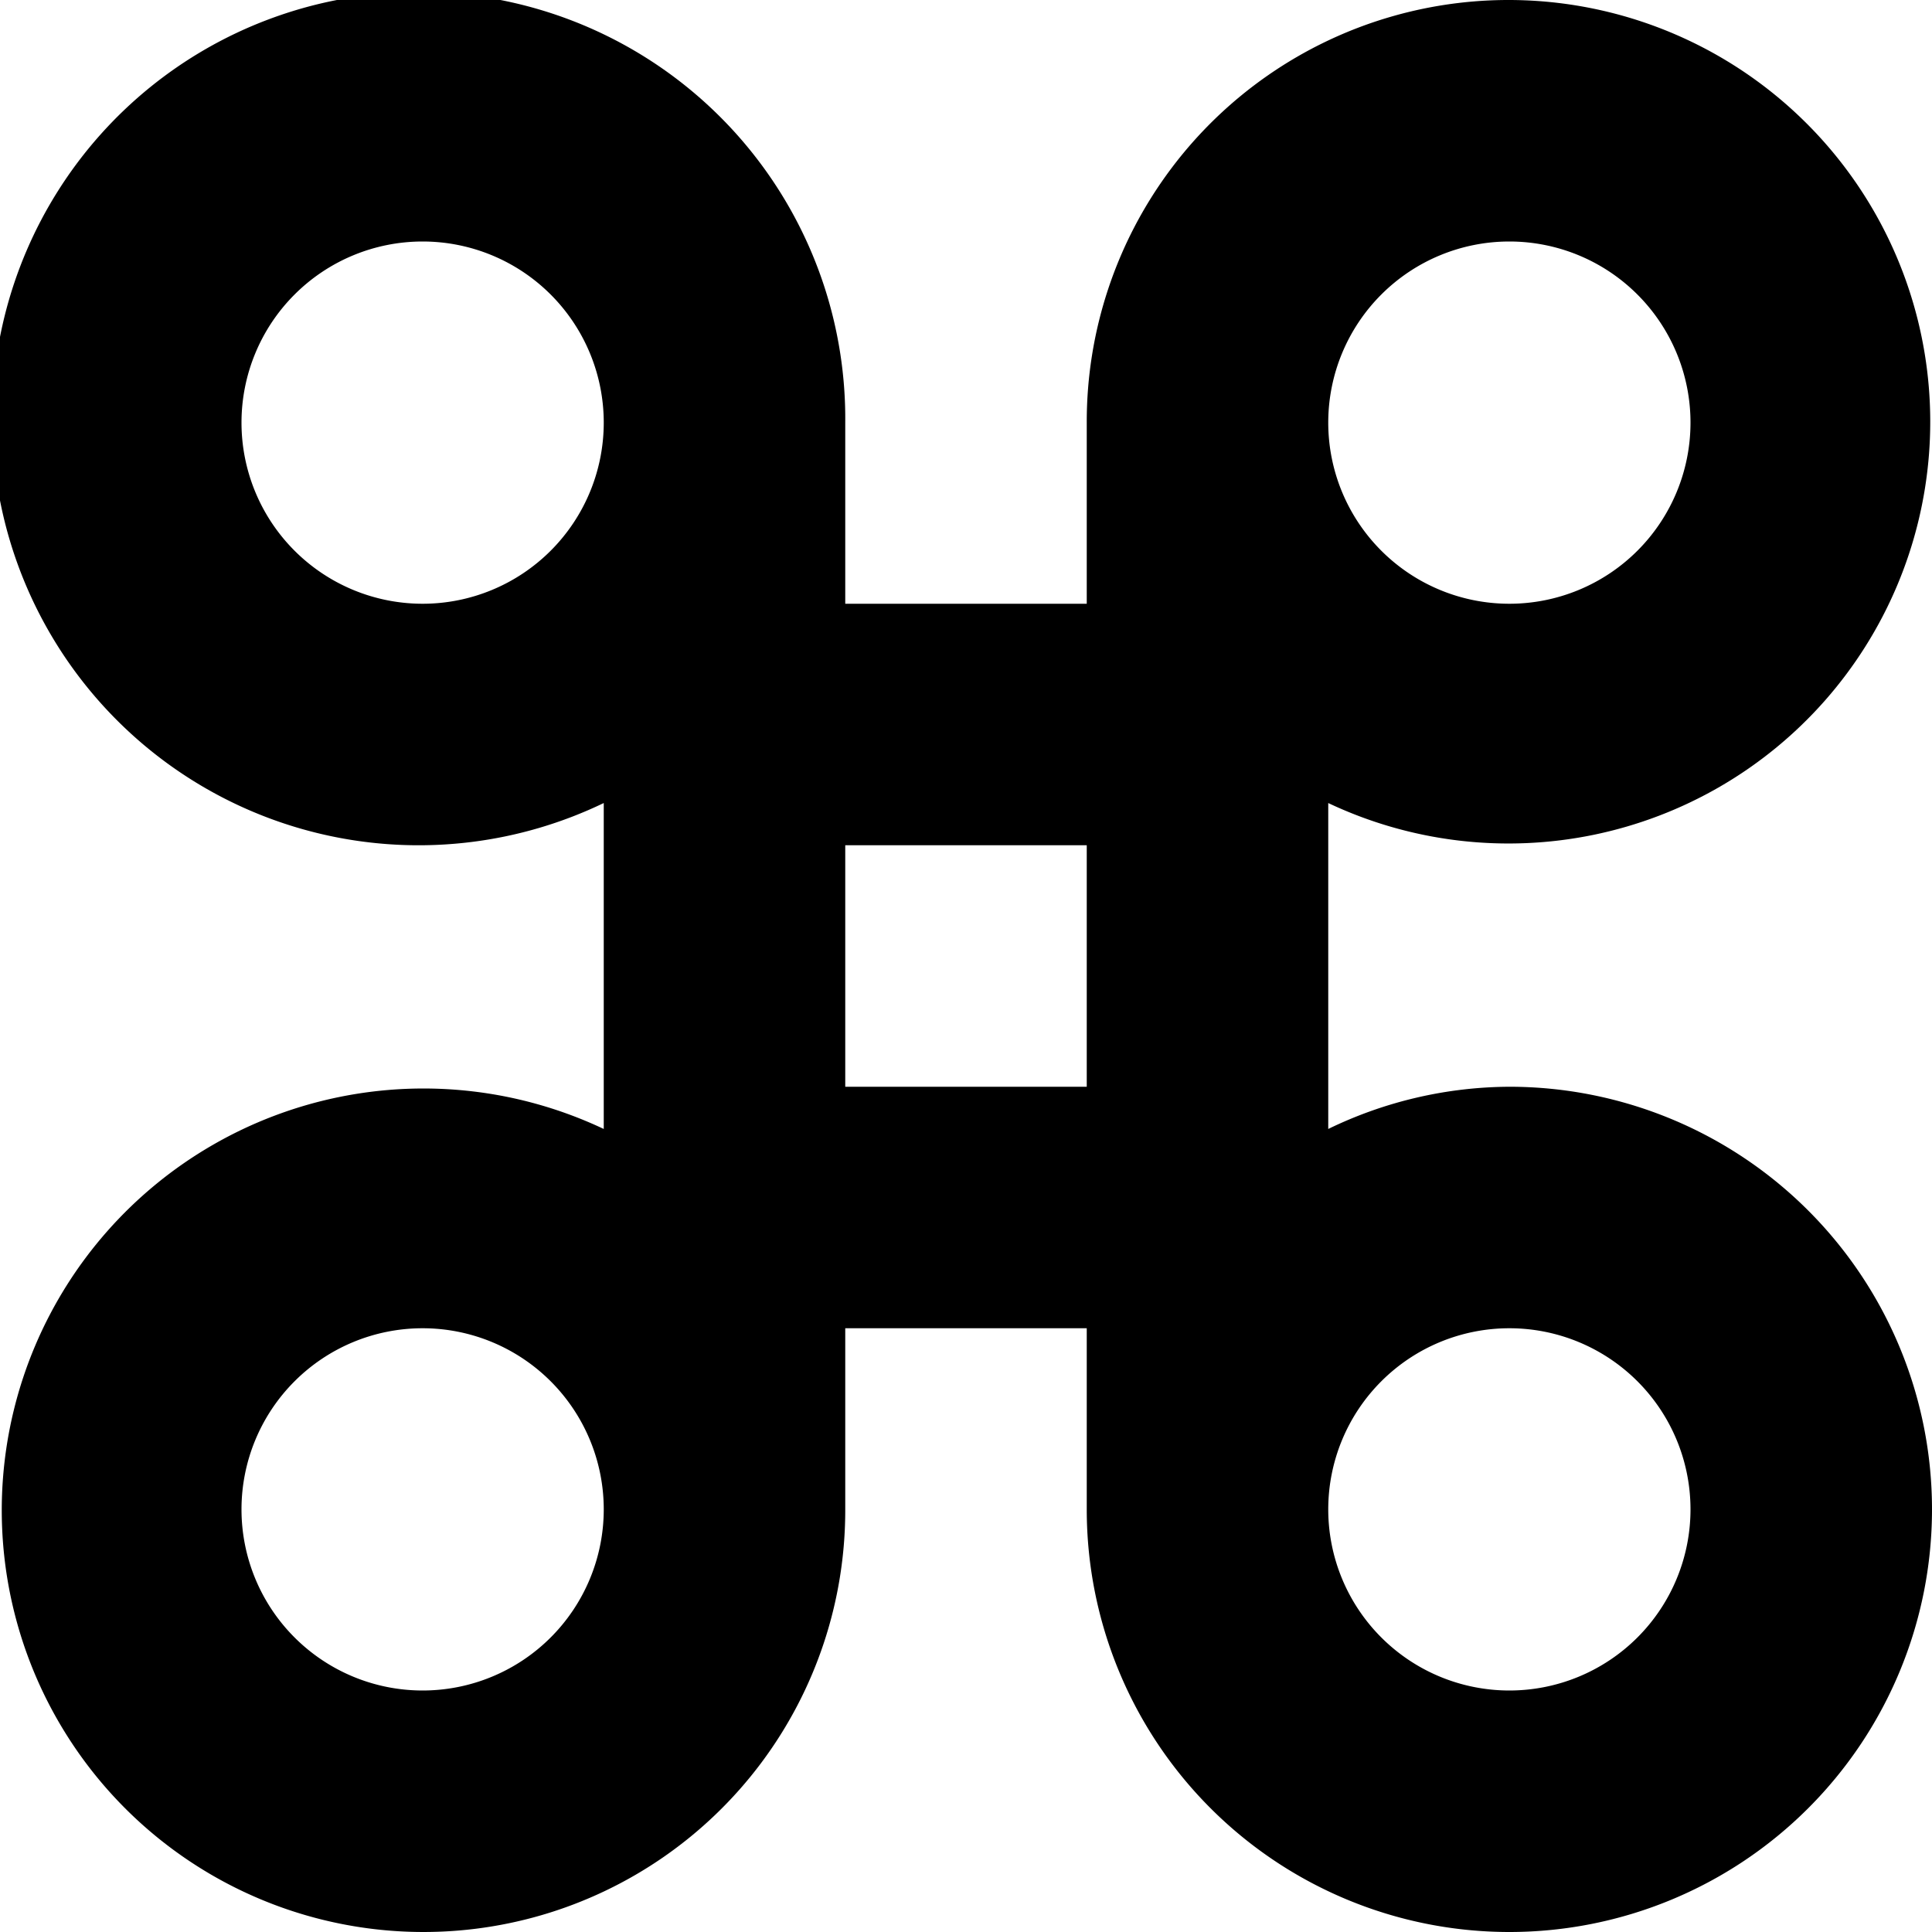 <?xml version="1.0" encoding="utf-8"?>
<svg fill="#000000" width="800px" height="800px" viewBox="0 0 512 512" id="_19_CMD" data-name="19 CMD" xmlns="http://www.w3.org/2000/svg">
  <path id="Path_26" data-name="Path 26" d="M400,288a110.931,110.931,0,0,0-48,11.188V212.813A111.767,111.767,0,1,0,288,112v48H224V112a113.05,113.05,0,1,0-64,100.812v86.375A111.767,111.767,0,1,0,224,400V352h64v48A112,112,0,1,0,400,288Zm0-224a48,48,0,1,1-48,48A48,48,0,0,1,400,64ZM112,448a48,48,0,1,1,48-48A48,48,0,0,1,112,448Zm0-288a48,48,0,1,1,48-48A48,48,0,0,1,112,160ZM288,288H224V224h64ZM400,448a48,48,0,1,1,48-48A48,48,0,0,1,400,448Z" fill-rule="evenodd"/>
</svg>